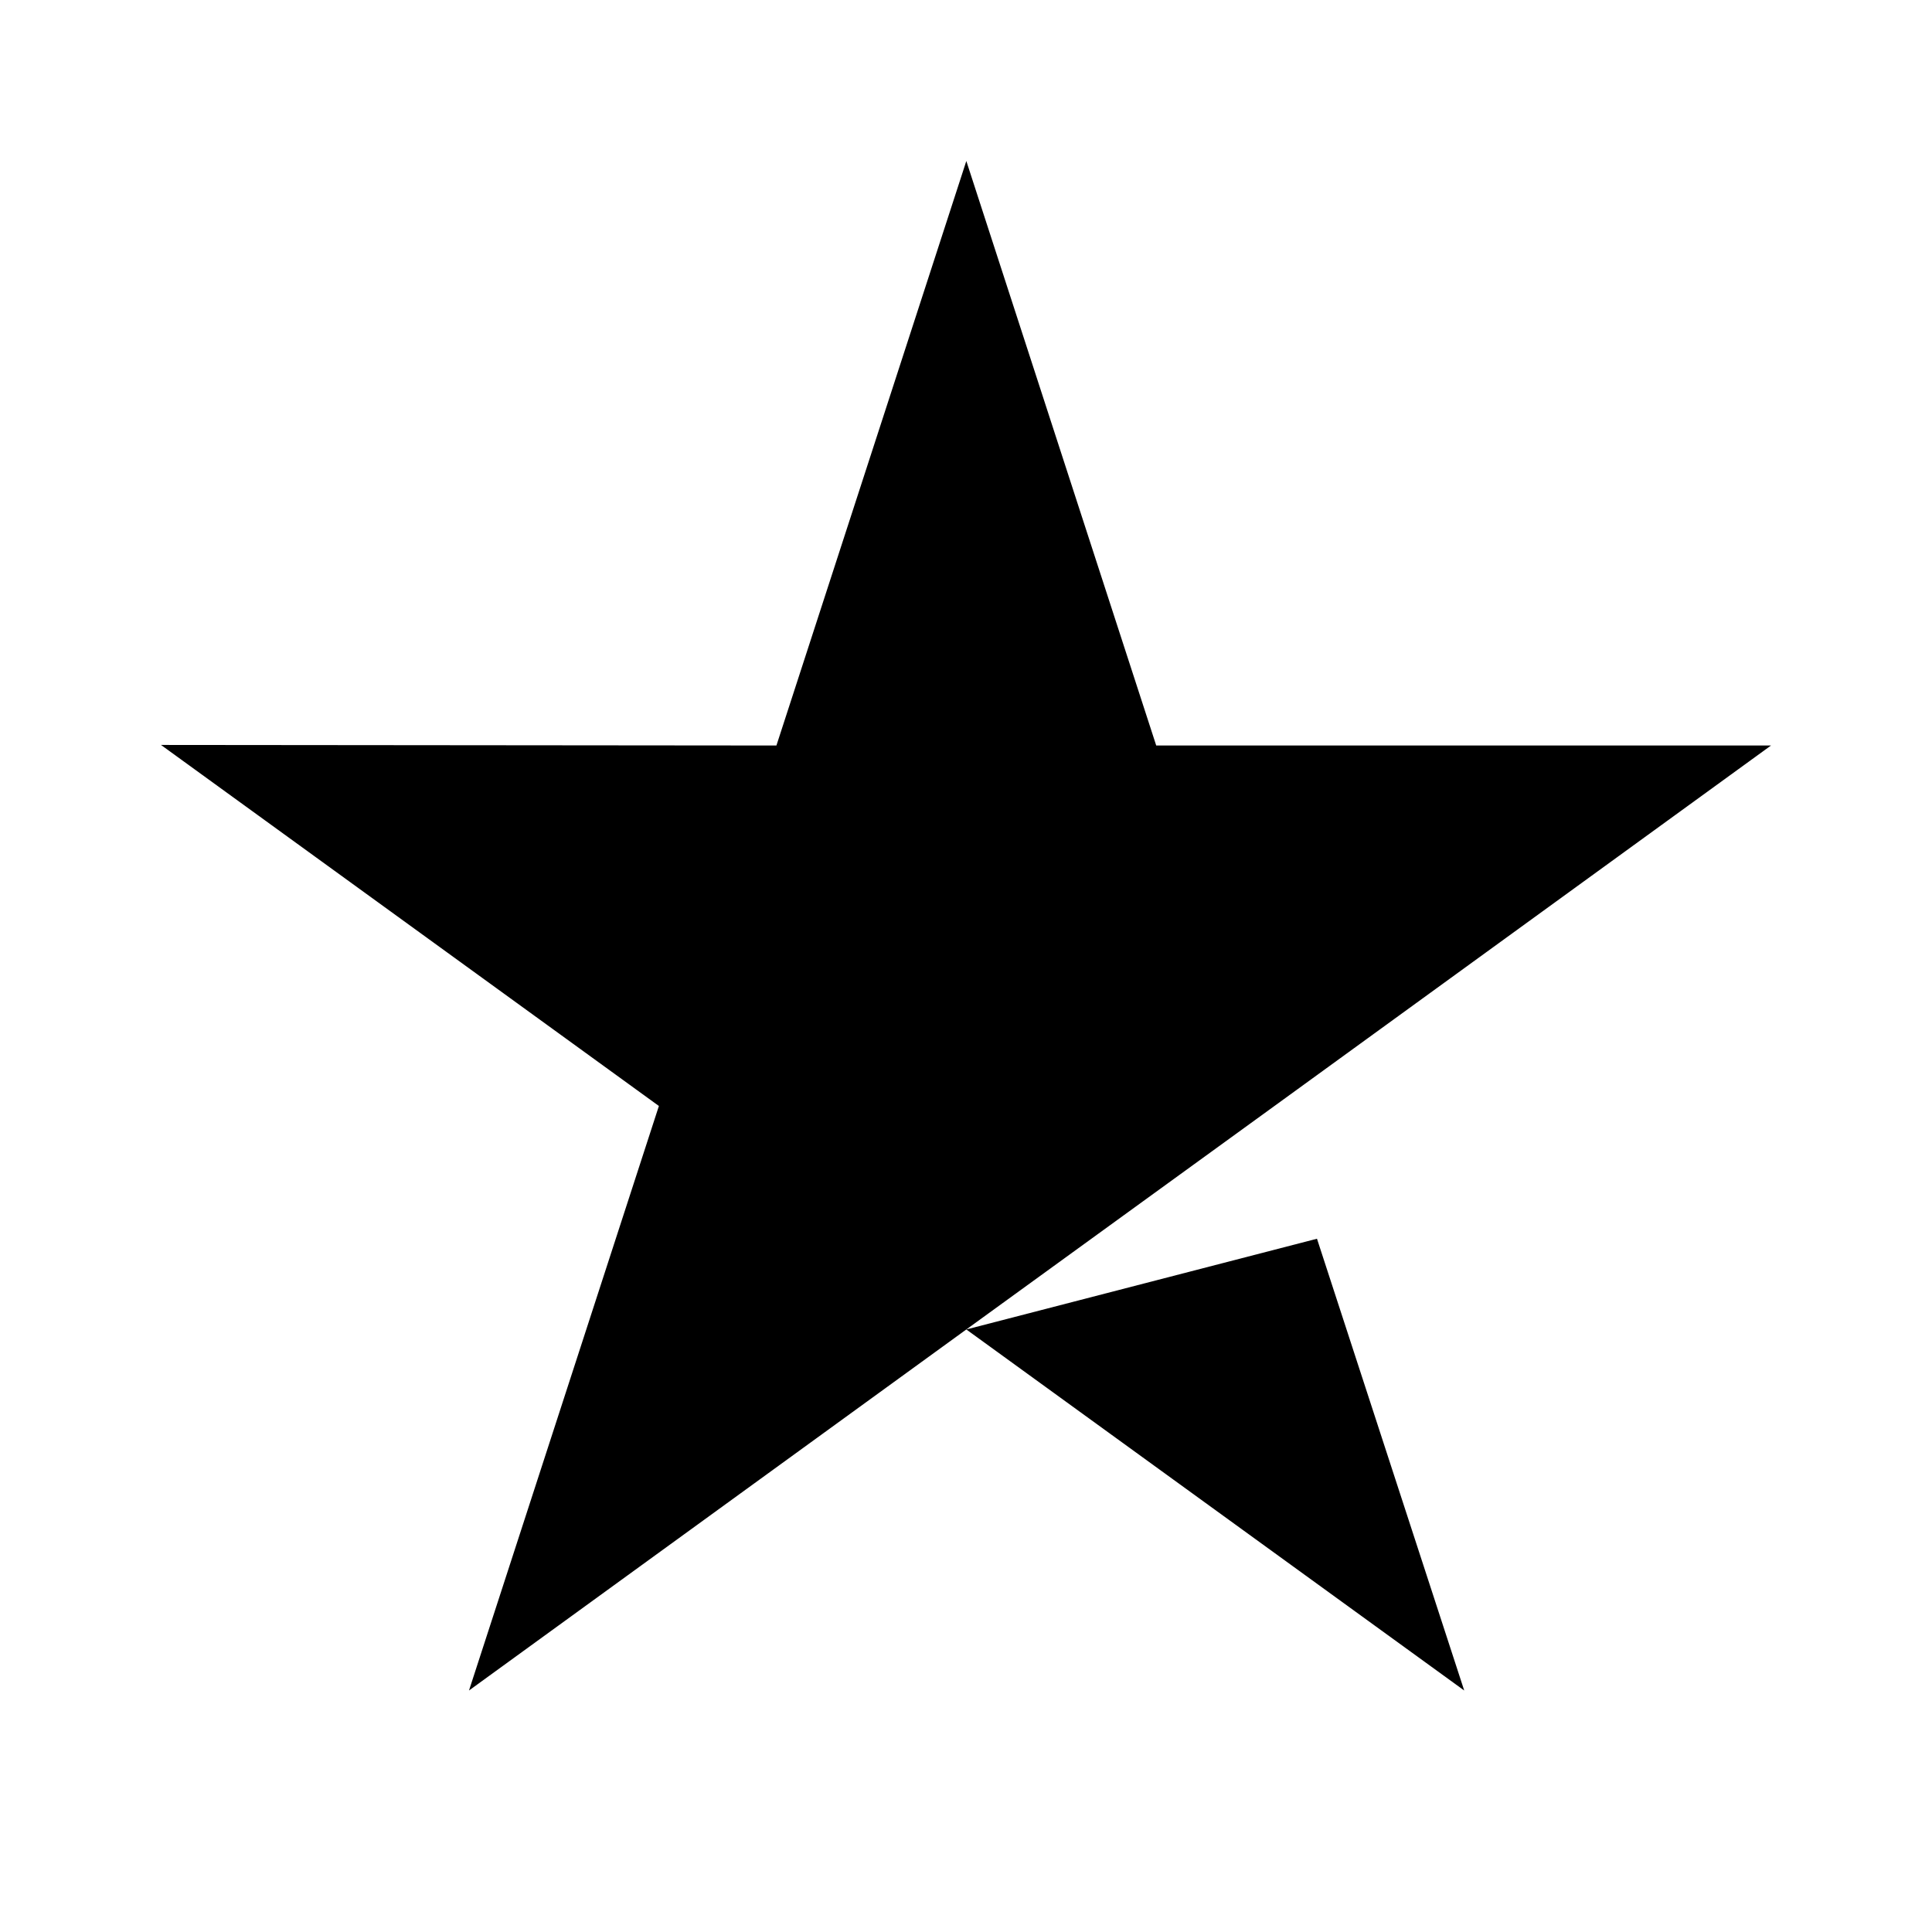 <svg width="24" height="24" viewBox="0 0 24 24" fill="none" xmlns="http://www.w3.org/2000/svg">
<path d="M12.004 16.515L16.36 15.388L18.189 21L12.004 16.515ZM22 9.261H14.363L12.004 2L9.645 9.261L2 9.254L8.185 13.739L5.826 21L12.004 16.515L15.822 13.746L22 9.261Z" fill="#0B0700" style="fill:#0B0700;fill:color(display-p3 0.043 0.028 0);fill-opacity:1;"/>
</svg>
